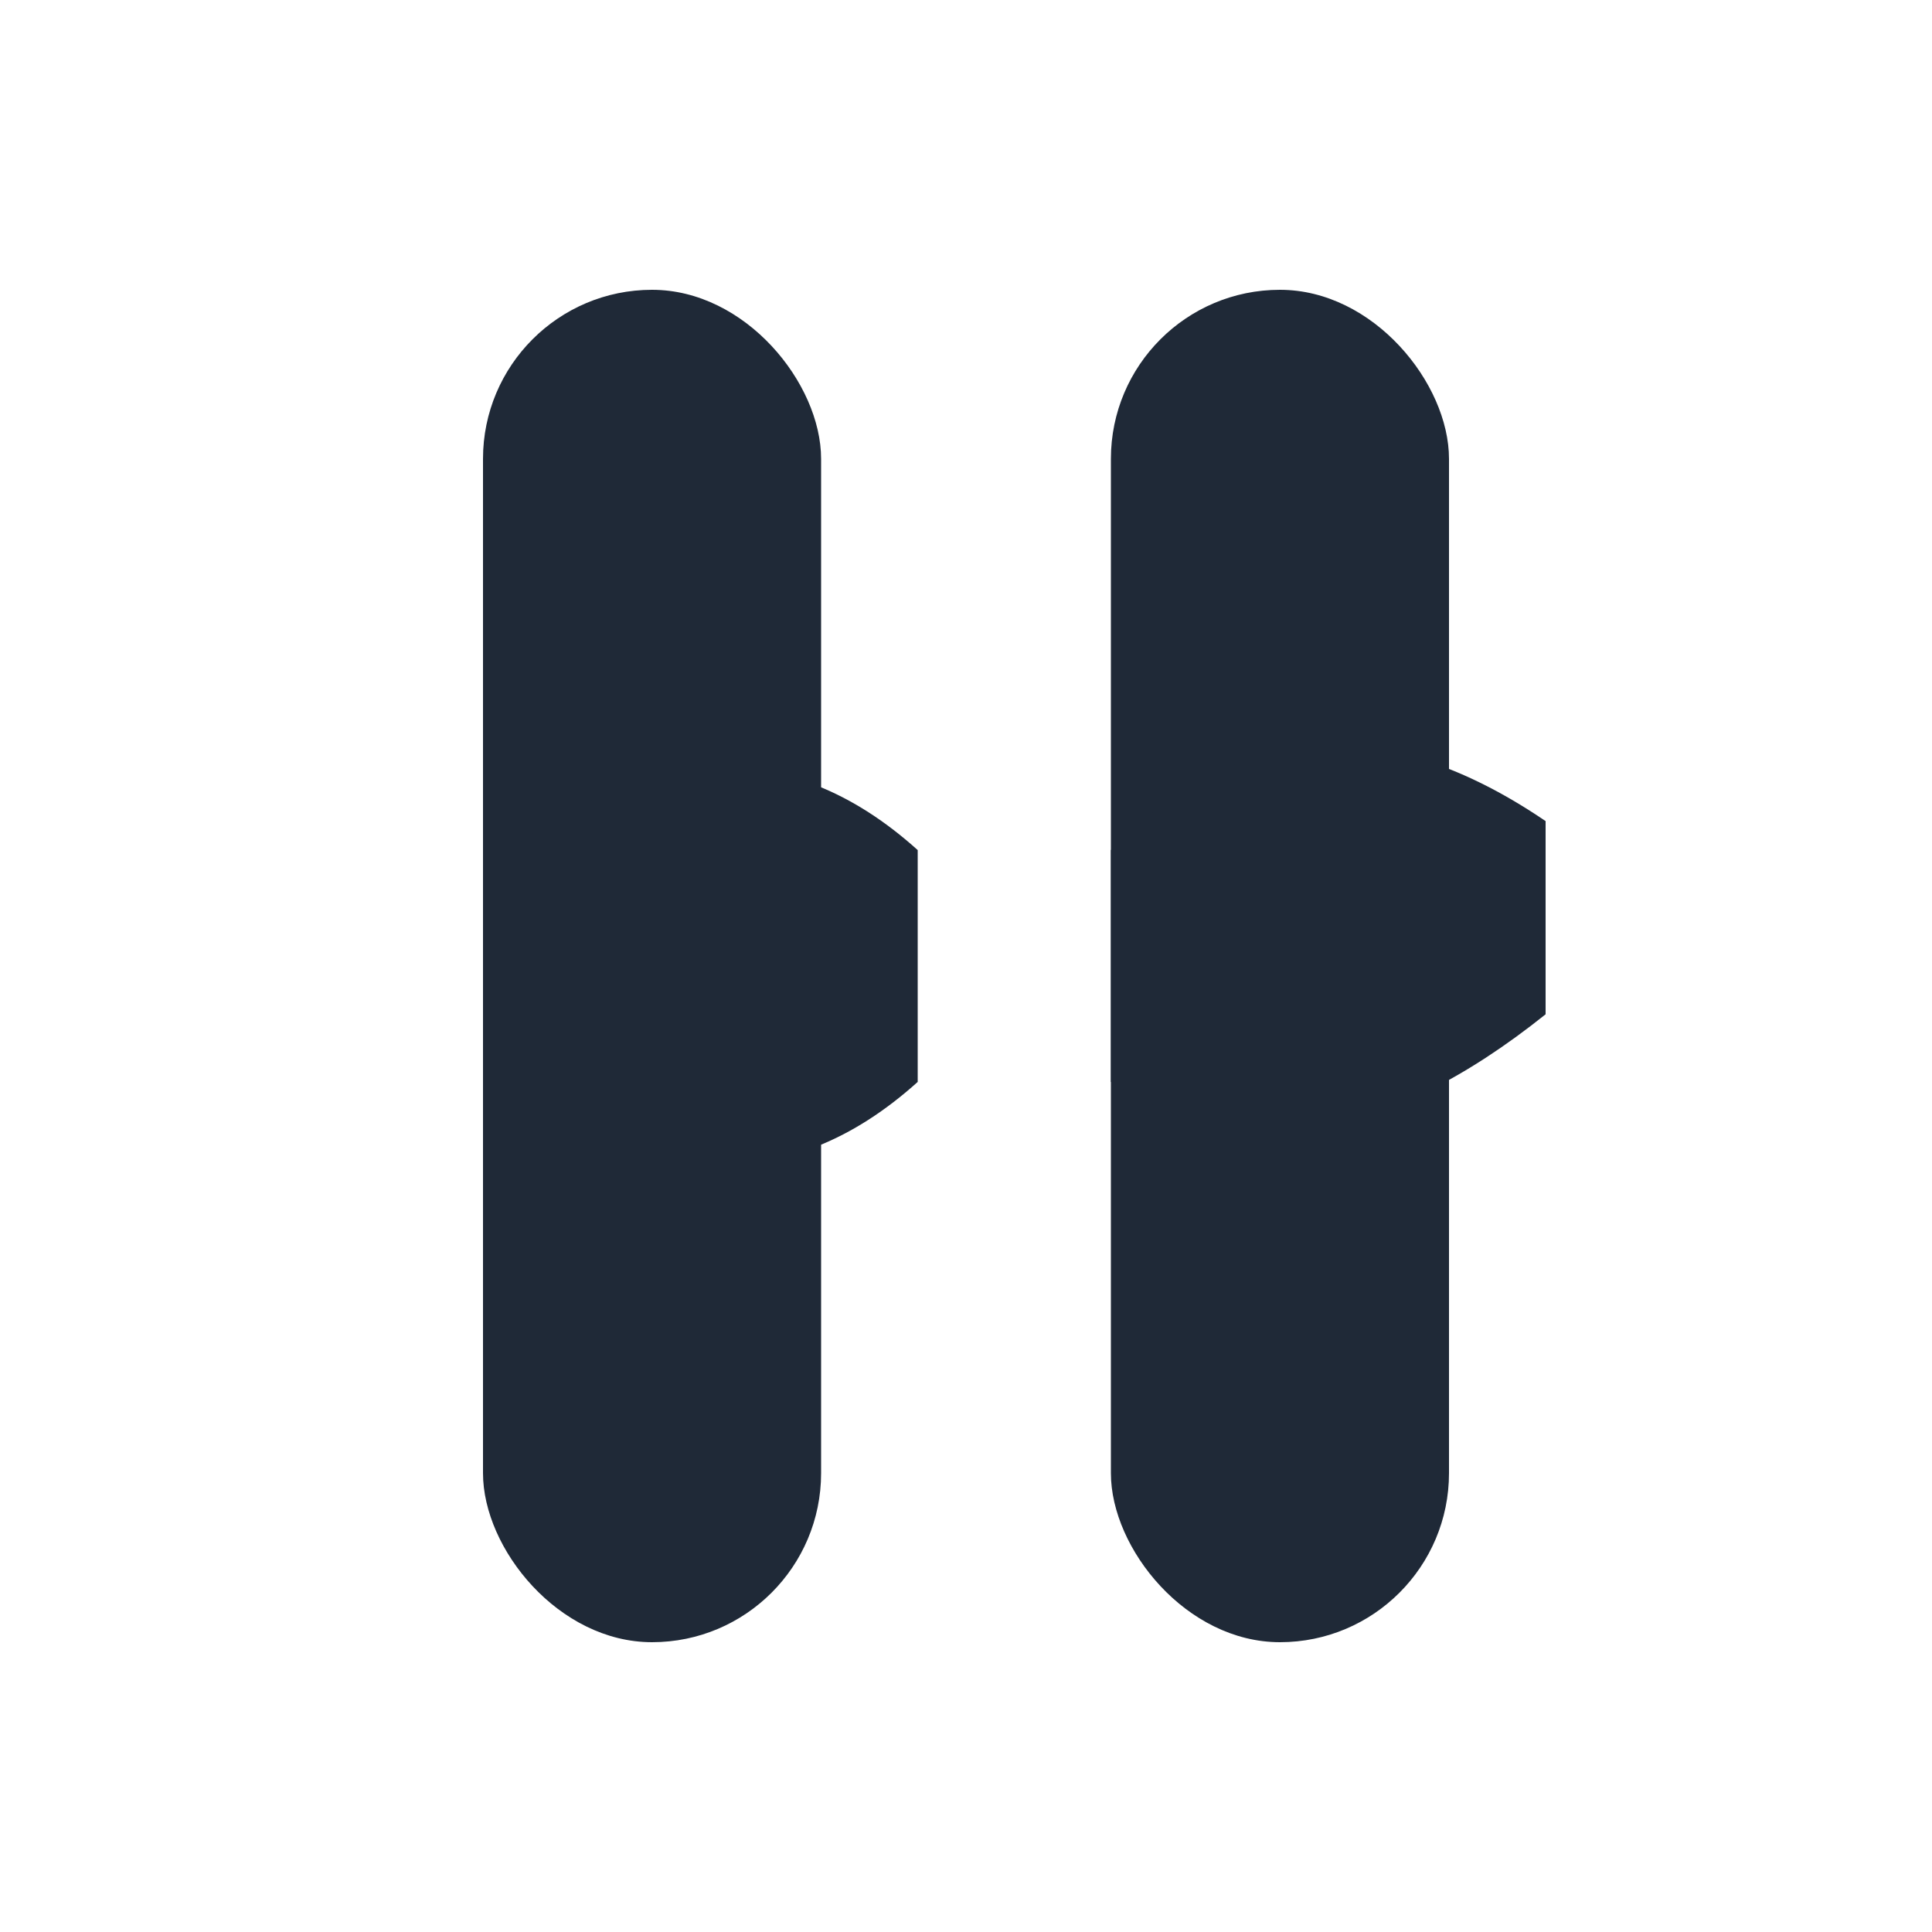 <svg xmlns="http://www.w3.org/2000/svg" viewBox="0 0 20 20" fill="currentColor">
    <rect x="5" y="3" width="3.5" height="14" rx="1.75" fill="#1f2937"/>
    <rect x="11.5" y="3" width="3.5" height="14" rx="1.75" fill="#1f2937"/>
    <path d="M5 9 Q7.5 7, 9.5 8.8 L9.5 11.2 Q7.5 13, 5 11 Z" fill="#1f2937"/>
    <g transform="translate(1, -1)">
        <path d="M10.5 9.8 Q12.5 7.8, 15 9.5 L15 11.5 Q12.5 13.5, 10.5 12.2 Z" fill="#1f2937"/>
    </g>
</svg>
